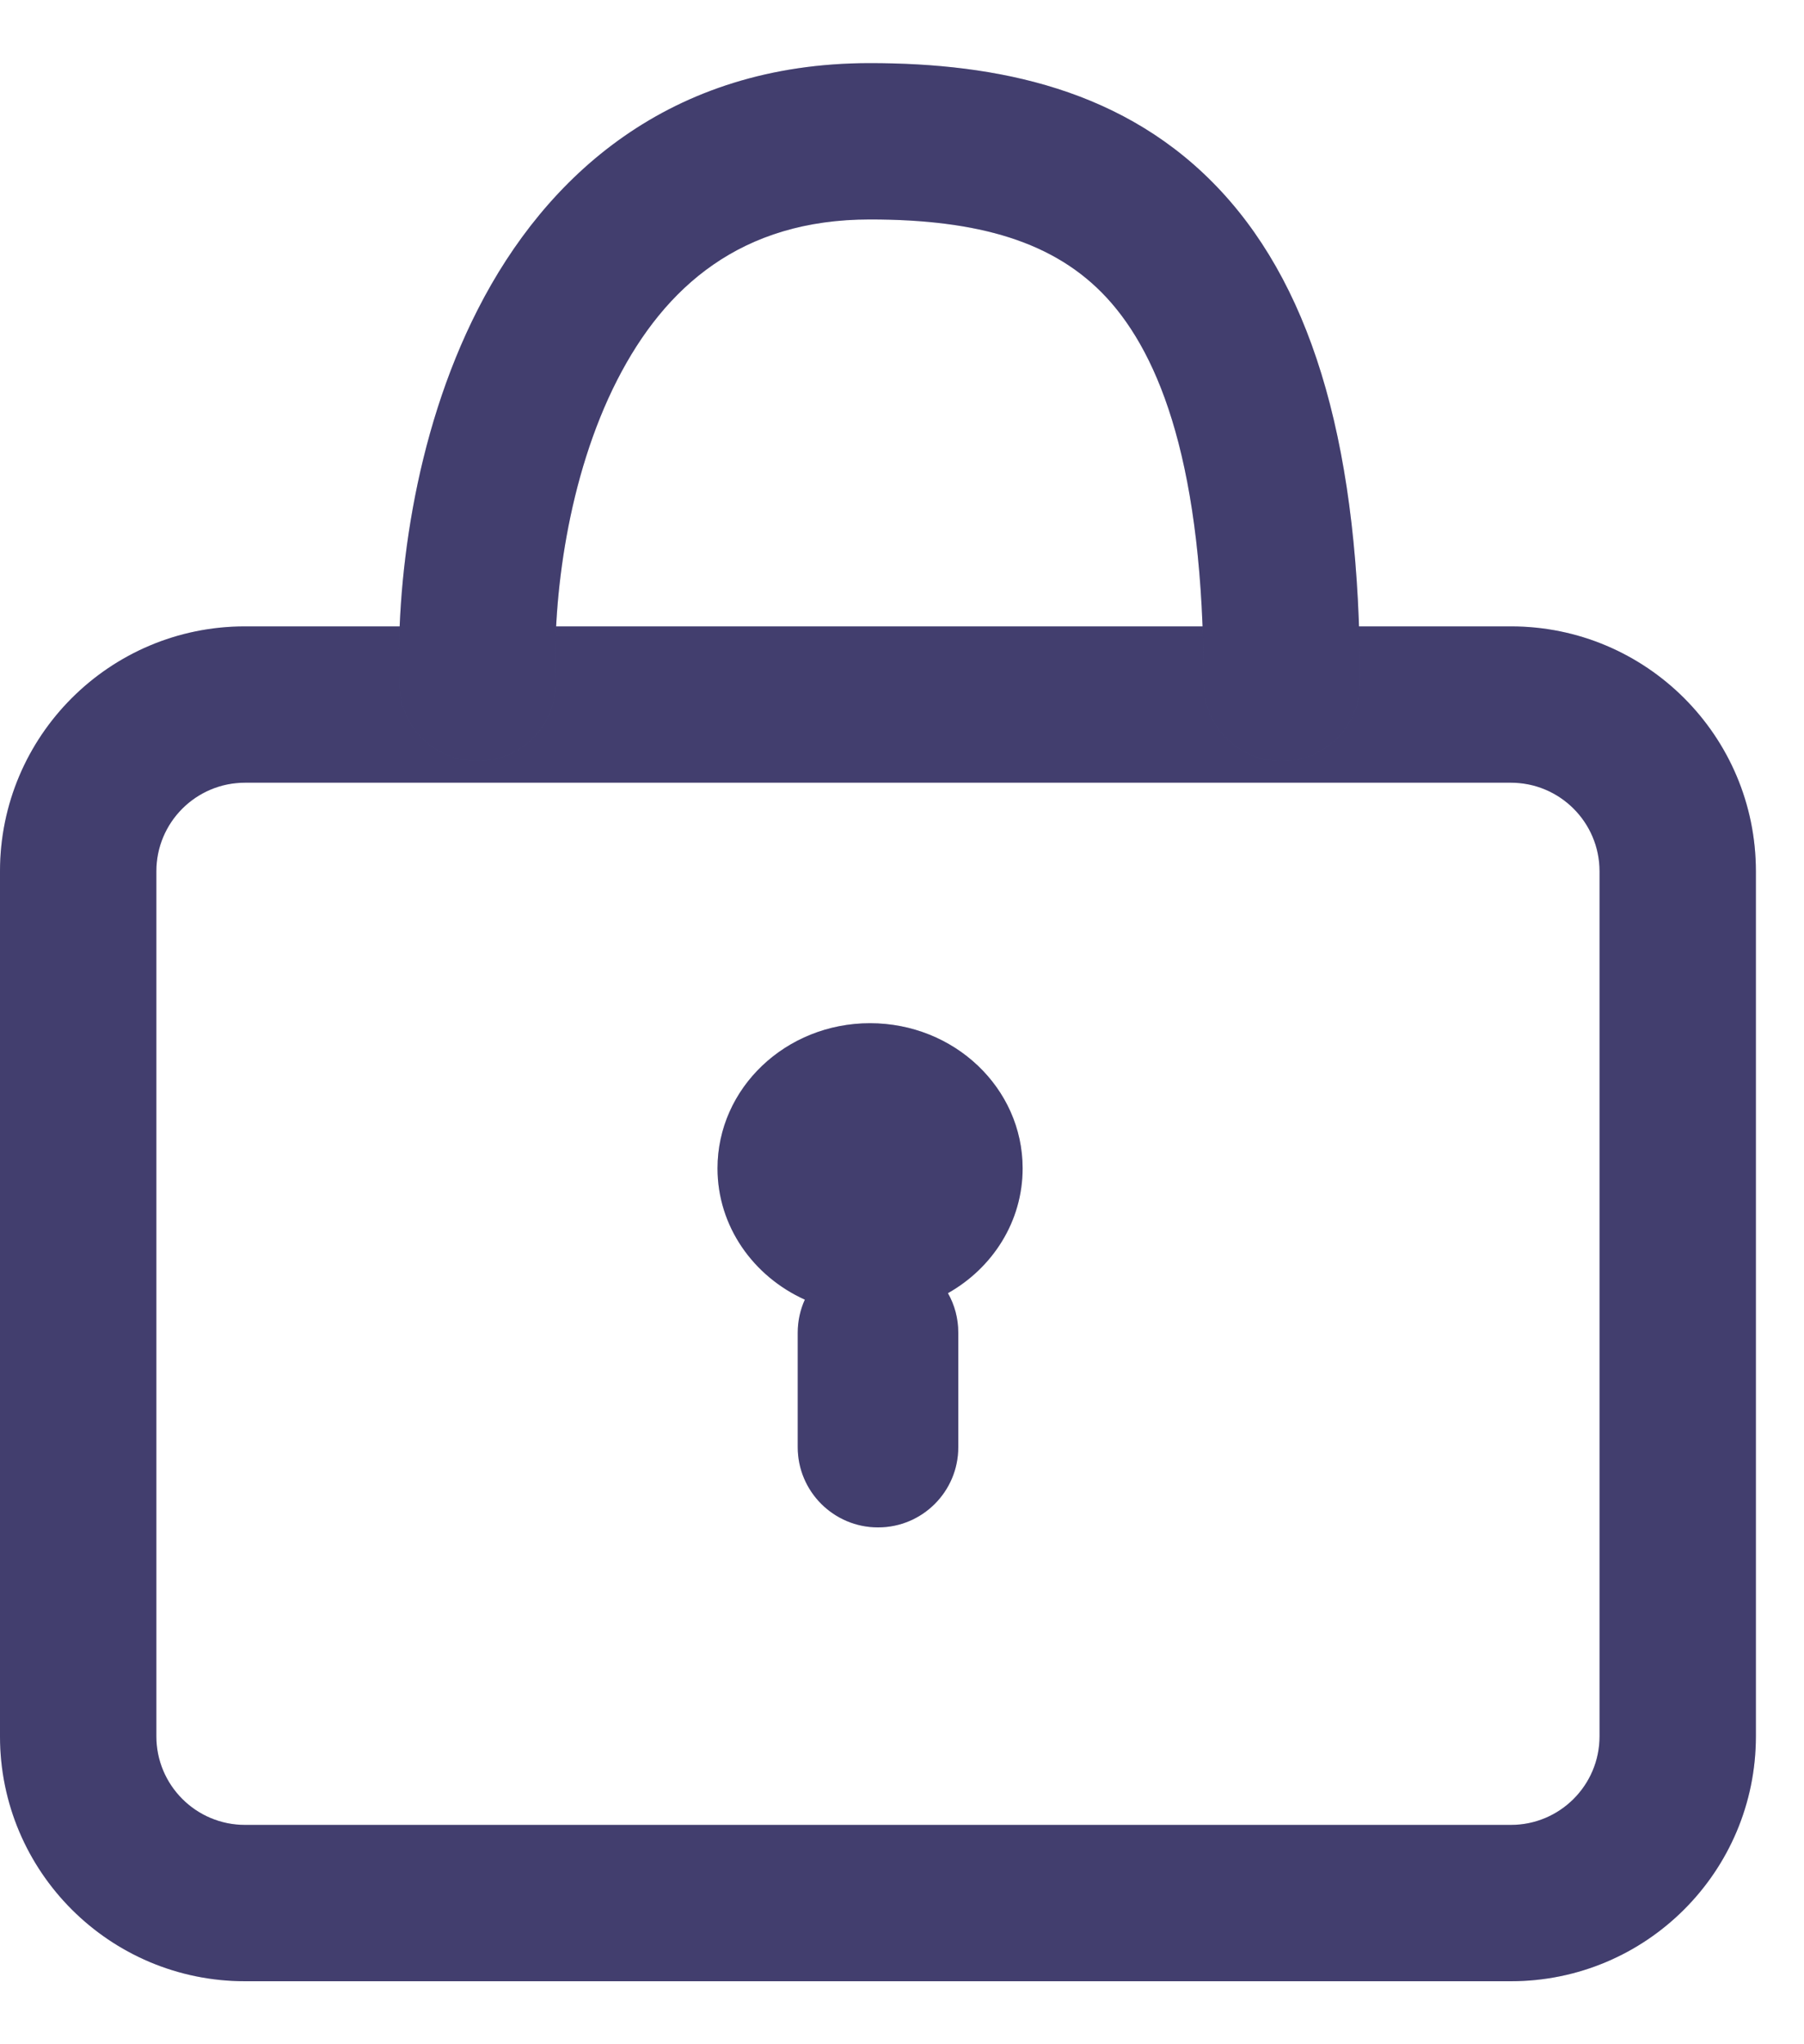 <svg width="15" height="17" viewBox="0 0 15 17" fill="none" xmlns="http://www.w3.org/2000/svg">
<g id="Group 482">
<g id="Group 484">
<g id="Group 486">
<g id="Group 485">
<g id="Rectangle 4501 (Stroke)">
<path fill-rule="evenodd" clip-rule="evenodd" d="M2.037 5.209H12.563C13.688 5.209 14.6 6.121 14.6 7.246V14.439C14.6 15.564 13.688 16.476 12.563 16.476H2.037C0.912 16.476 0 15.564 0 14.439V7.246C0 6.121 0.912 5.209 2.037 5.209ZM2.037 6.509C1.63 6.509 1.3 6.839 1.3 7.246V14.439C1.3 14.846 1.63 15.176 2.037 15.176H12.563C12.97 15.176 13.3 14.846 13.3 14.439V7.246C13.3 6.839 12.97 6.509 12.563 6.509H2.037Z" fill="#524E89"/>
<path fill-rule="evenodd" clip-rule="evenodd" d="M2.037 5.209H12.563C13.688 5.209 14.6 6.121 14.6 7.246V14.439C14.6 15.564 13.688 16.476 12.563 16.476H2.037C0.912 16.476 0 15.564 0 14.439V7.246C0 6.121 0.912 5.209 2.037 5.209ZM2.037 6.509C1.63 6.509 1.3 6.839 1.3 7.246V14.439C1.3 14.846 1.63 15.176 2.037 15.176H12.563C12.97 15.176 13.3 14.846 13.3 14.439V7.246C13.3 6.839 12.97 6.509 12.563 6.509H2.037Z" fill="black" fill-opacity="0.2"/>
</g>
<g id="Vector 247 (Stroke)">
<path fill-rule="evenodd" clip-rule="evenodd" d="M5.132 3.16C4.718 3.971 4.595 4.979 4.62 5.656C4.633 6.015 4.353 6.316 3.994 6.329C3.635 6.342 3.334 6.062 3.321 5.703C3.291 4.879 3.43 3.634 3.975 2.569C4.537 1.468 5.562 0.525 7.233 0.525C8.285 0.525 9.364 0.736 10.157 1.594C10.934 2.435 11.308 3.762 11.308 5.68C11.308 6.039 11.017 6.33 10.658 6.33C10.299 6.33 10.008 6.039 10.008 5.68C10.008 3.884 9.649 2.96 9.202 2.476C8.771 2.01 8.138 1.825 7.233 1.825C6.163 1.825 5.529 2.384 5.132 3.16Z" fill="#524E89"/>
<path fill-rule="evenodd" clip-rule="evenodd" d="M5.132 3.16C4.718 3.971 4.595 4.979 4.62 5.656C4.633 6.015 4.353 6.316 3.994 6.329C3.635 6.342 3.334 6.062 3.321 5.703C3.291 4.879 3.43 3.634 3.975 2.569C4.537 1.468 5.562 0.525 7.233 0.525C8.285 0.525 9.364 0.736 10.157 1.594C10.934 2.435 11.308 3.762 11.308 5.68C11.308 6.039 11.017 6.33 10.658 6.33C10.299 6.33 10.008 6.039 10.008 5.68C10.008 3.884 9.649 2.96 9.202 2.476C8.771 2.01 8.138 1.825 7.233 1.825C6.163 1.825 5.529 2.384 5.132 3.16Z" fill="black" fill-opacity="0.2"/>
</g>
</g>
<g id="Union">
<path fill-rule="evenodd" clip-rule="evenodd" d="M7.882 10.754C8.254 10.544 8.503 10.158 8.503 9.716C8.503 9.049 7.935 8.509 7.234 8.509C6.534 8.509 5.966 9.049 5.966 9.716C5.966 10.198 6.263 10.614 6.692 10.808C6.654 10.892 6.633 10.985 6.633 11.083V12.035C6.633 12.403 6.932 12.702 7.301 12.702C7.67 12.702 7.968 12.403 7.968 12.035V11.083C7.968 10.963 7.937 10.851 7.882 10.754Z" fill="#524E89"/>
<path fill-rule="evenodd" clip-rule="evenodd" d="M7.882 10.754C8.254 10.544 8.503 10.158 8.503 9.716C8.503 9.049 7.935 8.509 7.234 8.509C6.534 8.509 5.966 9.049 5.966 9.716C5.966 10.198 6.263 10.614 6.692 10.808C6.654 10.892 6.633 10.985 6.633 11.083V12.035C6.633 12.403 6.932 12.702 7.301 12.702C7.67 12.702 7.968 12.403 7.968 12.035V11.083C7.968 10.963 7.937 10.851 7.882 10.754Z" fill="black" fill-opacity="0.2"/>
</g>
</g>
</g>
</g>
</svg>
